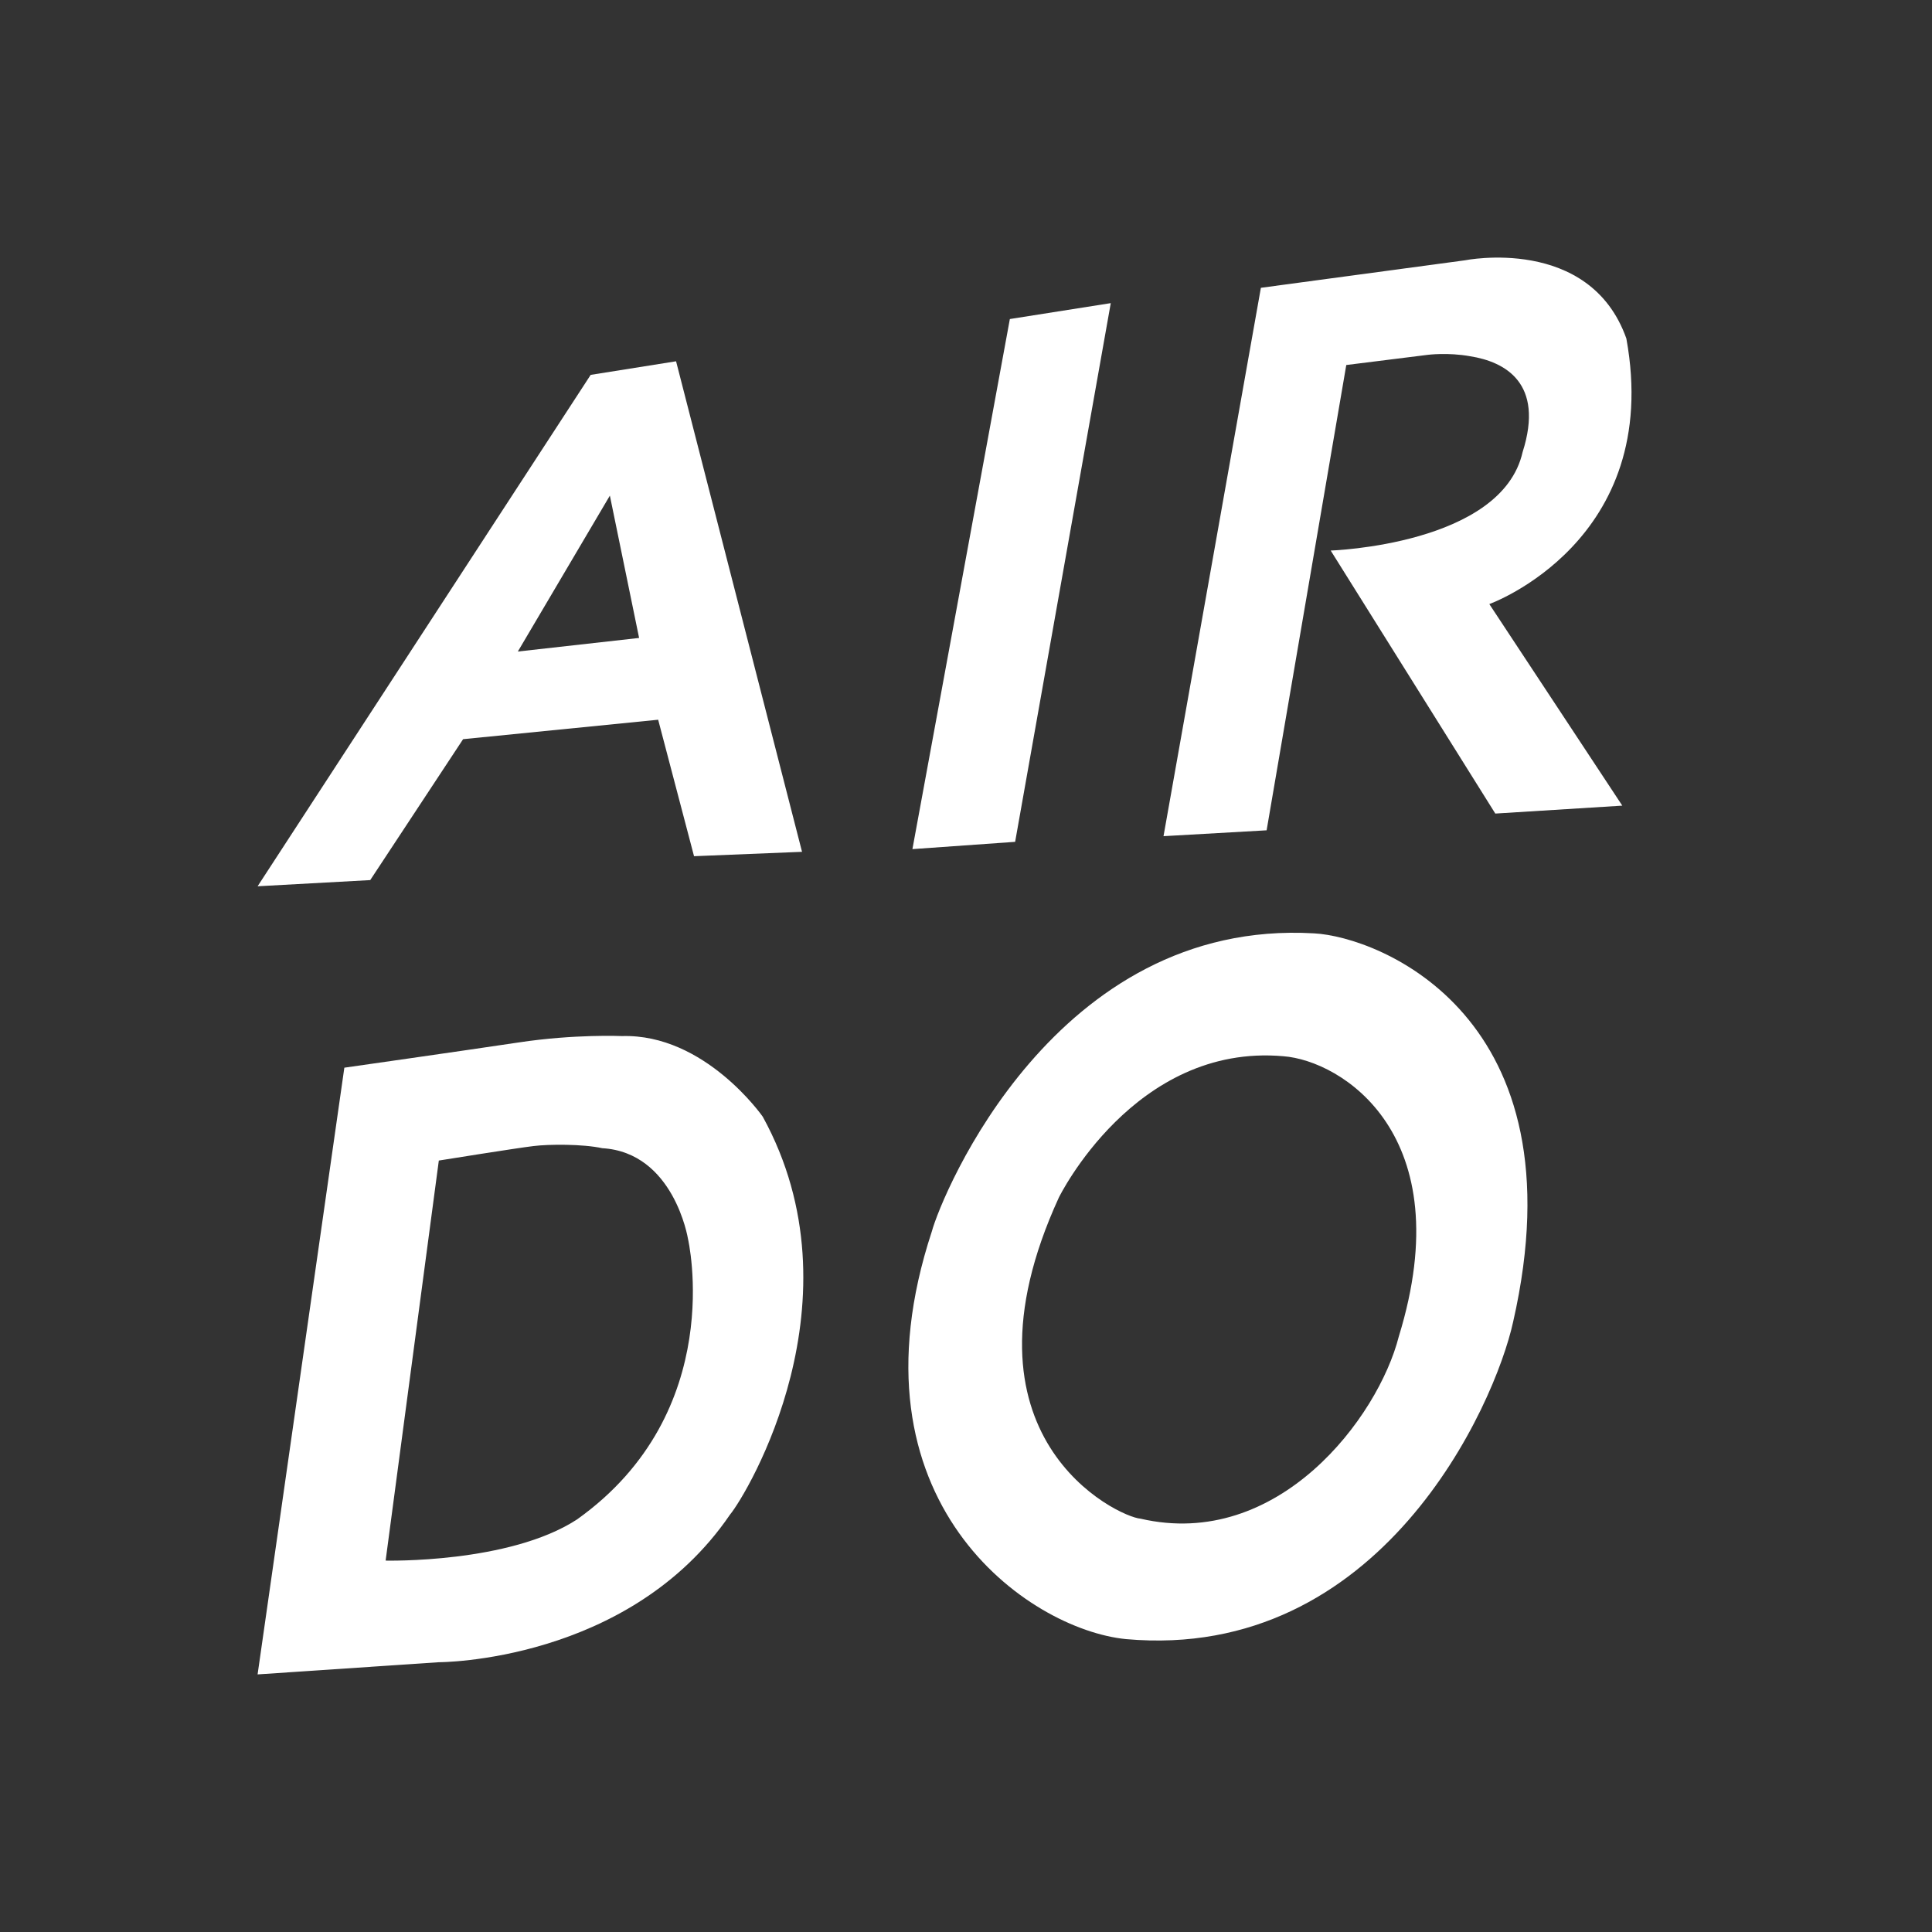 <svg width="30" height="30" viewBox="0 0 30 30" fill="none" xmlns="http://www.w3.org/2000/svg">
<rect width="30" height="30" fill="#333333"/>
<path d="M8.041 10.117L9.47 7.696L9.924 9.906L8.041 10.117ZM9.172 5.821L4 13.762L5.749 13.666L7.191 11.478L10.22 11.176L10.777 13.295L12.454 13.227L10.498 5.61L9.172 5.821Z" fill="white"/>
<path d="M14.168 13.185L15.763 13.072L17.248 4.707L15.681 4.954L14.168 13.185Z" fill="white"/>
<path d="M25.254 5.256C24.684 3.651 22.748 4.042 22.748 4.042L19.579 4.469L18.067 12.984L19.668 12.893L20.905 5.668L22.169 5.51C22.169 5.51 22.482 5.469 22.829 5.532C23.368 5.617 23.985 5.946 23.643 7.02C23.318 8.461 20.663 8.549 20.663 8.549L23.219 12.633L25.191 12.51L23.126 9.38C23.127 9.38 25.828 8.408 25.254 5.256Z" fill="white"/>
<path d="M8.958 23.595C7.906 24.28 5.988 24.233 5.988 24.233L6.814 18.021C6.814 18.021 8.047 17.823 8.284 17.796C8.521 17.766 9.05 17.763 9.351 17.829C10.464 17.894 10.682 19.232 10.682 19.232C10.682 19.232 11.314 21.92 8.958 23.595ZM9.658 16.088C9.658 16.088 8.925 16.055 8.054 16.187C7.186 16.317 5.347 16.579 5.347 16.579L4 26L6.809 25.811C6.809 25.811 9.766 25.819 11.334 23.521C11.609 23.189 13.404 20.18 11.844 17.34C11.844 17.34 10.947 16.05 9.658 16.088Z" fill="white"/>
<path d="M21.72 20.755C21.401 22.008 19.85 24.077 17.71 23.582C17.362 23.555 14.734 22.32 16.442 18.595C16.442 18.595 17.616 16.197 19.927 16.401C20.827 16.468 22.688 17.614 21.72 20.755ZM20.404 14.493C16.381 14.26 14.622 18.557 14.469 19.123C13.09 23.313 15.966 25.302 17.484 25.452C21.439 25.805 23.211 21.828 23.496 20.525C24.578 15.776 21.41 14.546 20.404 14.493Z" fill="white"/>
</svg>
